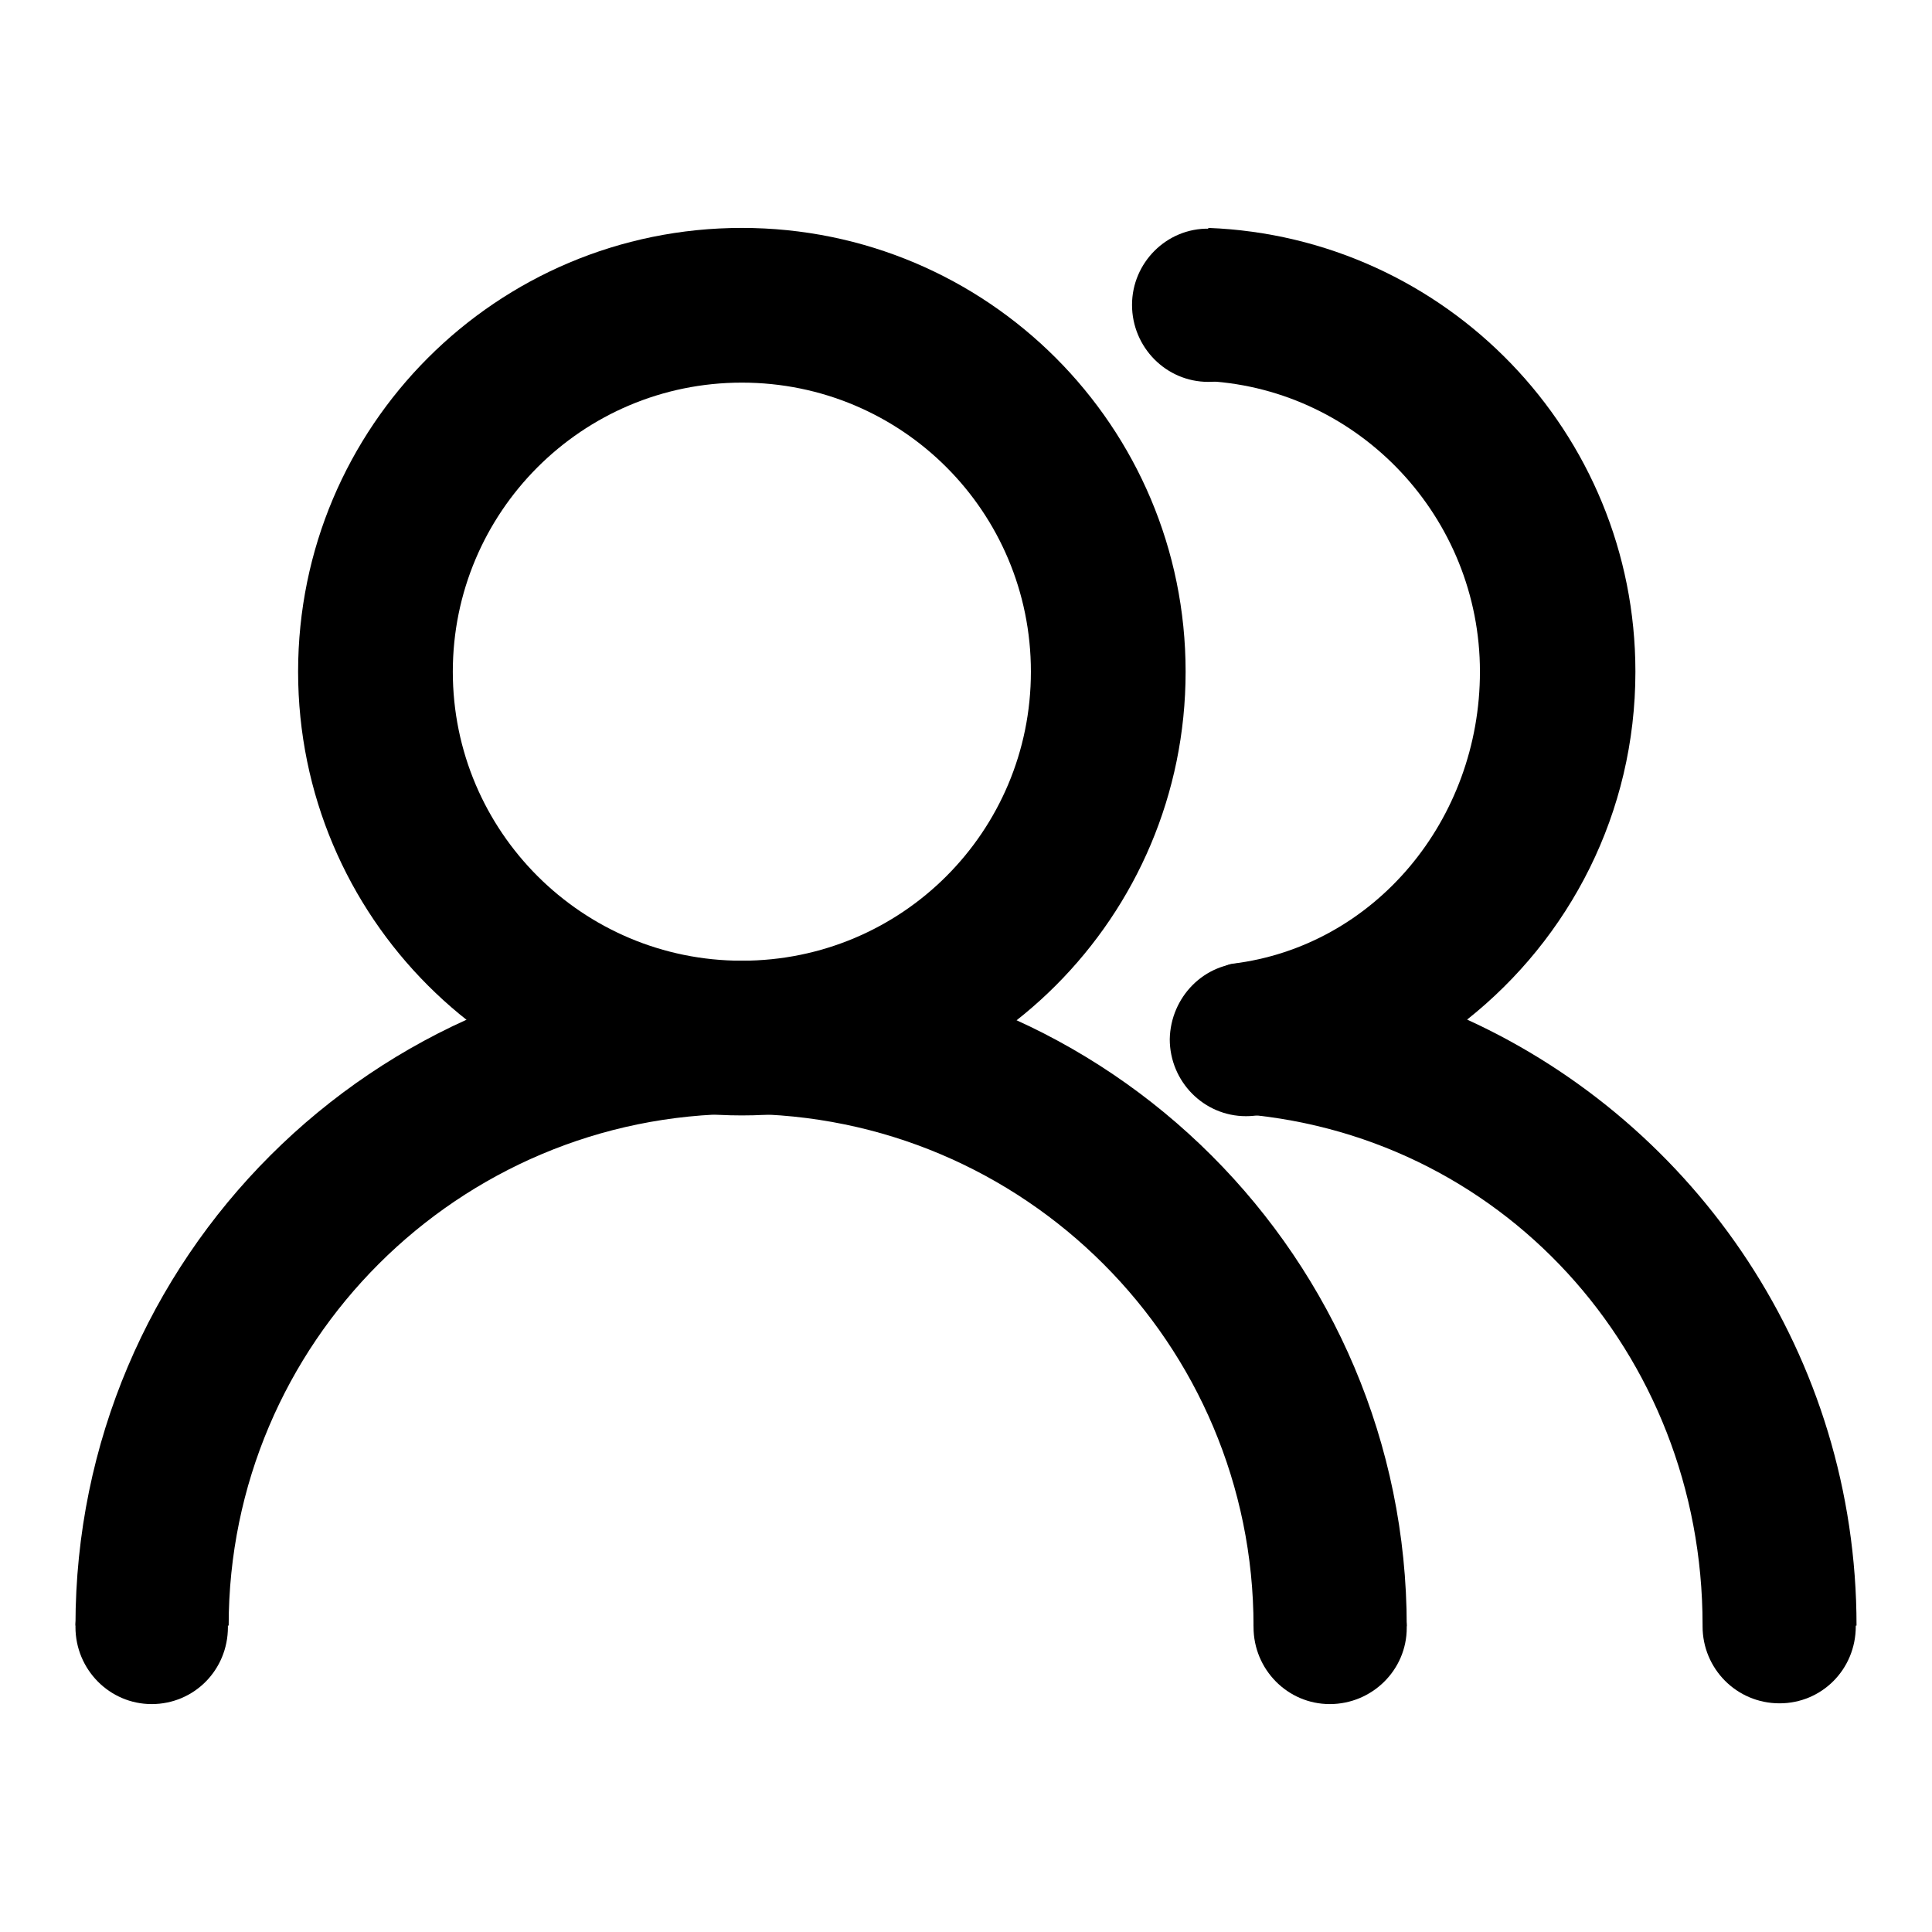 <?xml version="1.0" encoding="utf-8"?>
<!-- Svg Vector Icons : http://www.onlinewebfonts.com/icon -->
<!DOCTYPE svg PUBLIC "-//W3C//DTD SVG 1.1//EN" "http://www.w3.org/Graphics/SVG/1.1/DTD/svg11.dtd">
<svg version="1.1" xmlns="http://www.w3.org/2000/svg" xmlns:xlink="http://www.w3.org/1999/xlink" x="0px" y="0px" viewBox="0 0 256 256" enable-background="new 0 0 256 256" xml:space="preserve">
<g> <path fill="#000000" d="M98.3,30.2c-32.5,0-58.8,26.3-58.8,58.8s26.3,58.8,58.8,58.8c32.5,0,58.8-26.3,58.8-58.8 S130.8,30.2,98.3,30.2z M98.3,127.3c-21.1,0-38.3-17.1-38.3-38.3c0-21.1,17.1-38.3,38.3-38.3s38.3,17.1,38.3,38.3 C136.6,110.2,119.5,127.3,98.3,127.3z"/> <path fill="#000000" d="M98.2,147.6c37.5,0,67.9,30.4,67.9,67.9h20.3c0-48.7-39.5-88.2-88.2-88.2S10,166.7,10,215.4h20.3 C30.3,178,60.7,147.6,98.2,147.6z"/> <path fill="#000000" d="M10,215.6c0,5.6,4.5,10.2,10.1,10.2s10.1-4.5,10.1-10.2c0-5.6-4.5-10.1-10.1-10.1S10,210,10,215.6L10,215.6 z"/> <path fill="#000000" d="M166.1,215.6c0,5.6,4.5,10.2,10.1,10.2c5.6,0,10.2-4.5,10.2-10.1c0,0,0,0,0,0c0-5.6-4.5-10.2-10.1-10.2 C170.7,205.5,166.1,210,166.1,215.6C166.1,215.6,166.1,215.6,166.1,215.6z"/> <path fill="#000000" d="M155,137.7c0,5.6,4.5,10.2,10.1,10.2c5.6,0,10.2-4.5,10.2-10.1c0,0,0,0,0,0c0-5.6-4.5-10.2-10.1-10.2 C159.6,127.5,155.1,132.1,155,137.7C155,137.7,155,137.7,155,137.7z"/> <path fill="#000000" d="M150,40.4c0,5.6,4.5,10.2,10.1,10.2c5.6,0,10.2-4.5,10.2-10.1c0,0,0,0,0,0c0-5.6-4.5-10.2-10.1-10.2 C154.6,30.2,150,34.8,150,40.4C150,40.4,150,40.4,150,40.4z"/> <path fill="#000000" d="M246,215.4c0-35.7-21.2-66.4-51.6-80.3c13.6-10.8,22.3-27.4,22.3-46.1c0-31.7-25.1-57.6-56.6-58.8v20.3 c20.1,1.2,36,18.1,36,38.5c0,19.6-13.9,36.4-32.8,38.7c-1.4,0.2-3.2,1.8-3.2,3.2v15c0-5,0.8-0.1,1.8-0.1l1.2,1.7 c35.6,2.2,62.5,31.7,62.5,67.8h0v0.2c0,5.6,4.5,10.2,10.2,10.2c5.6,0,10.1-4.5,10.1-10.2V215.4L246,215.4z"/></g>
</svg>